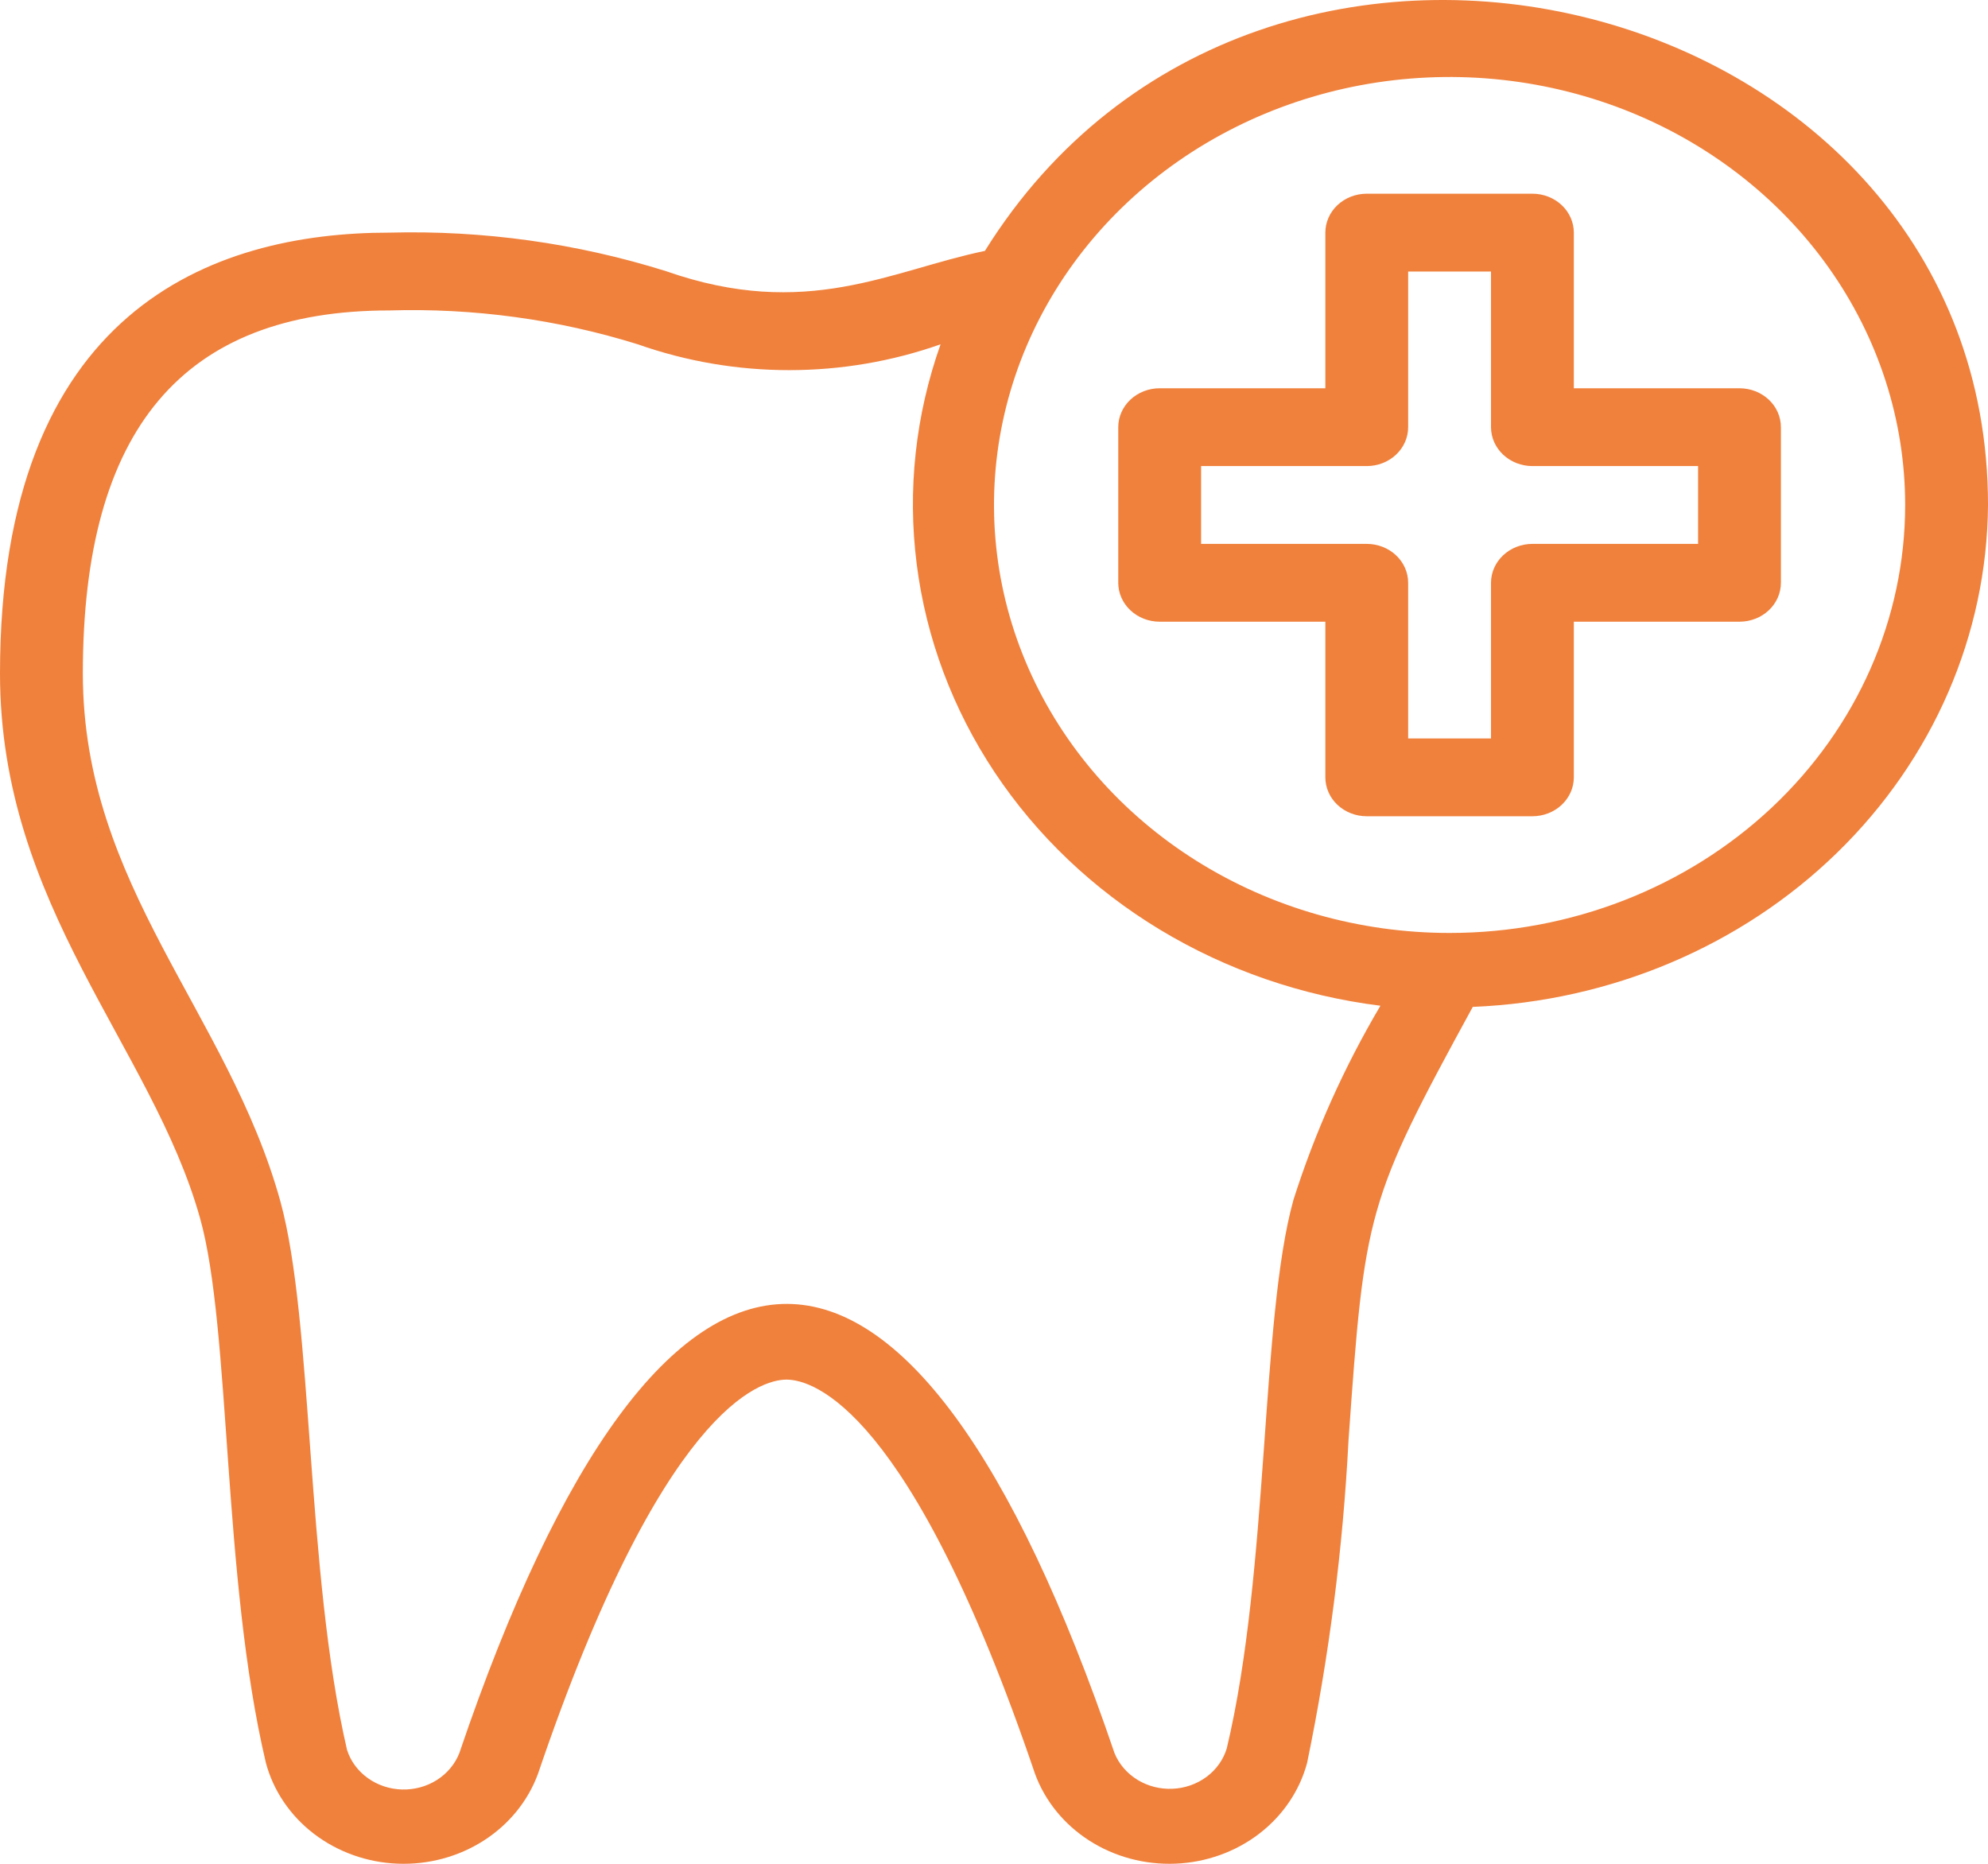 <?xml version="1.0" encoding="UTF-8"?> <svg xmlns="http://www.w3.org/2000/svg" width="64" height="60" viewBox="0 0 64 60" fill="none"> <path d="M64 16.256C64 -0.214 40.653 -6.289 31.707 8.077C28.68 8.704 25.973 10.319 21.44 8.729C18.571 7.829 15.557 7.409 12.533 7.489C6.813 7.489 0 9.994 0 21.68C0 29.195 4.893 33.692 6.44 39.215C7.44 42.773 7.147 50.776 8.56 56.751C8.8 57.649 9.343 58.45 10.107 59.035C10.871 59.619 11.816 59.957 12.801 59.996C13.786 60.035 14.757 59.775 15.572 59.253C16.386 58.732 16.999 57.977 17.32 57.102C21.32 45.328 24.467 44.413 25.32 44.413C26.173 44.413 29.32 45.328 33.32 57.102C33.641 57.977 34.254 58.732 35.068 59.253C35.883 59.775 36.855 60.035 37.839 59.996C38.824 59.957 39.769 59.619 40.533 59.035C41.297 58.45 41.84 57.649 42.08 56.751C42.788 53.324 43.234 49.854 43.413 46.367C43.933 39.015 43.987 38.689 47.413 32.414C51.857 32.234 56.057 30.457 59.144 27.449C62.231 24.442 63.97 20.434 64 16.256V16.256ZM41.64 38.627C40.573 42.459 40.867 50.526 39.493 56.287C39.383 56.649 39.156 56.968 38.842 57.201C38.528 57.434 38.144 57.568 37.744 57.585C37.345 57.602 36.95 57.5 36.615 57.294C36.281 57.088 36.023 56.788 35.88 56.438C29.333 37.174 21.333 37.136 14.787 56.438C14.648 56.79 14.396 57.092 14.065 57.302C13.734 57.512 13.341 57.619 12.942 57.608C12.542 57.597 12.157 57.468 11.84 57.24C11.522 57.012 11.289 56.697 11.173 56.337C9.84 50.588 10.093 42.56 9.027 38.677C7.347 32.602 2.667 28.531 2.667 21.68C2.667 13.814 5.893 9.994 12.533 9.994C15.248 9.912 17.956 10.281 20.533 11.084C23.675 12.193 27.138 12.193 30.28 11.084C29.472 13.359 29.209 15.774 29.511 18.156C29.812 20.538 30.669 22.828 32.022 24.863C33.375 26.897 35.19 28.625 37.336 29.924C39.483 31.223 41.909 32.061 44.44 32.377C43.269 34.359 42.33 36.454 41.64 38.627V38.627ZM46.667 30.034C43.766 30.034 40.93 29.226 38.518 27.712C36.106 26.198 34.227 24.047 33.116 21.529C32.006 19.012 31.716 16.241 32.282 13.569C32.848 10.896 34.245 8.441 36.296 6.514C38.347 4.587 40.96 3.275 43.805 2.743C46.65 2.212 49.599 2.485 52.279 3.527C54.959 4.57 57.25 6.336 58.862 8.602C60.473 10.868 61.333 13.531 61.333 16.256C61.333 19.911 59.788 23.415 57.038 25.999C54.287 28.583 50.556 30.034 46.667 30.034V30.034Z" fill="#F0813C"></path> <path d="M56 12.499H50.667V7.489C50.667 7.157 50.526 6.838 50.276 6.603C50.026 6.368 49.687 6.236 49.333 6.236H44C43.646 6.236 43.307 6.368 43.057 6.603C42.807 6.838 42.667 7.157 42.667 7.489V12.499H37.333C36.98 12.499 36.641 12.631 36.391 12.866C36.141 13.101 36 13.419 36 13.752V18.762C36 19.094 36.141 19.412 36.391 19.647C36.641 19.882 36.98 20.014 37.333 20.014H42.667V25.024C42.667 25.357 42.807 25.675 43.057 25.91C43.307 26.145 43.646 26.277 44 26.277H49.333C49.687 26.277 50.026 26.145 50.276 25.91C50.526 25.675 50.667 25.357 50.667 25.024V20.014H56C56.354 20.014 56.693 19.882 56.943 19.647C57.193 19.412 57.333 19.094 57.333 18.762V13.752C57.333 13.419 57.193 13.101 56.943 12.866C56.693 12.631 56.354 12.499 56 12.499ZM54.667 17.509H49.333C48.98 17.509 48.641 17.641 48.391 17.876C48.141 18.111 48 18.429 48 18.762V23.772H45.333V18.762C45.333 18.429 45.193 18.111 44.943 17.876C44.693 17.641 44.354 17.509 44 17.509H38.667V15.004H44C44.354 15.004 44.693 14.872 44.943 14.637C45.193 14.402 45.333 14.084 45.333 13.752V8.741H48V13.752C48 14.084 48.141 14.402 48.391 14.637C48.641 14.872 48.98 15.004 49.333 15.004H54.667V17.509Z" fill="#F0813C"></path> </svg> 